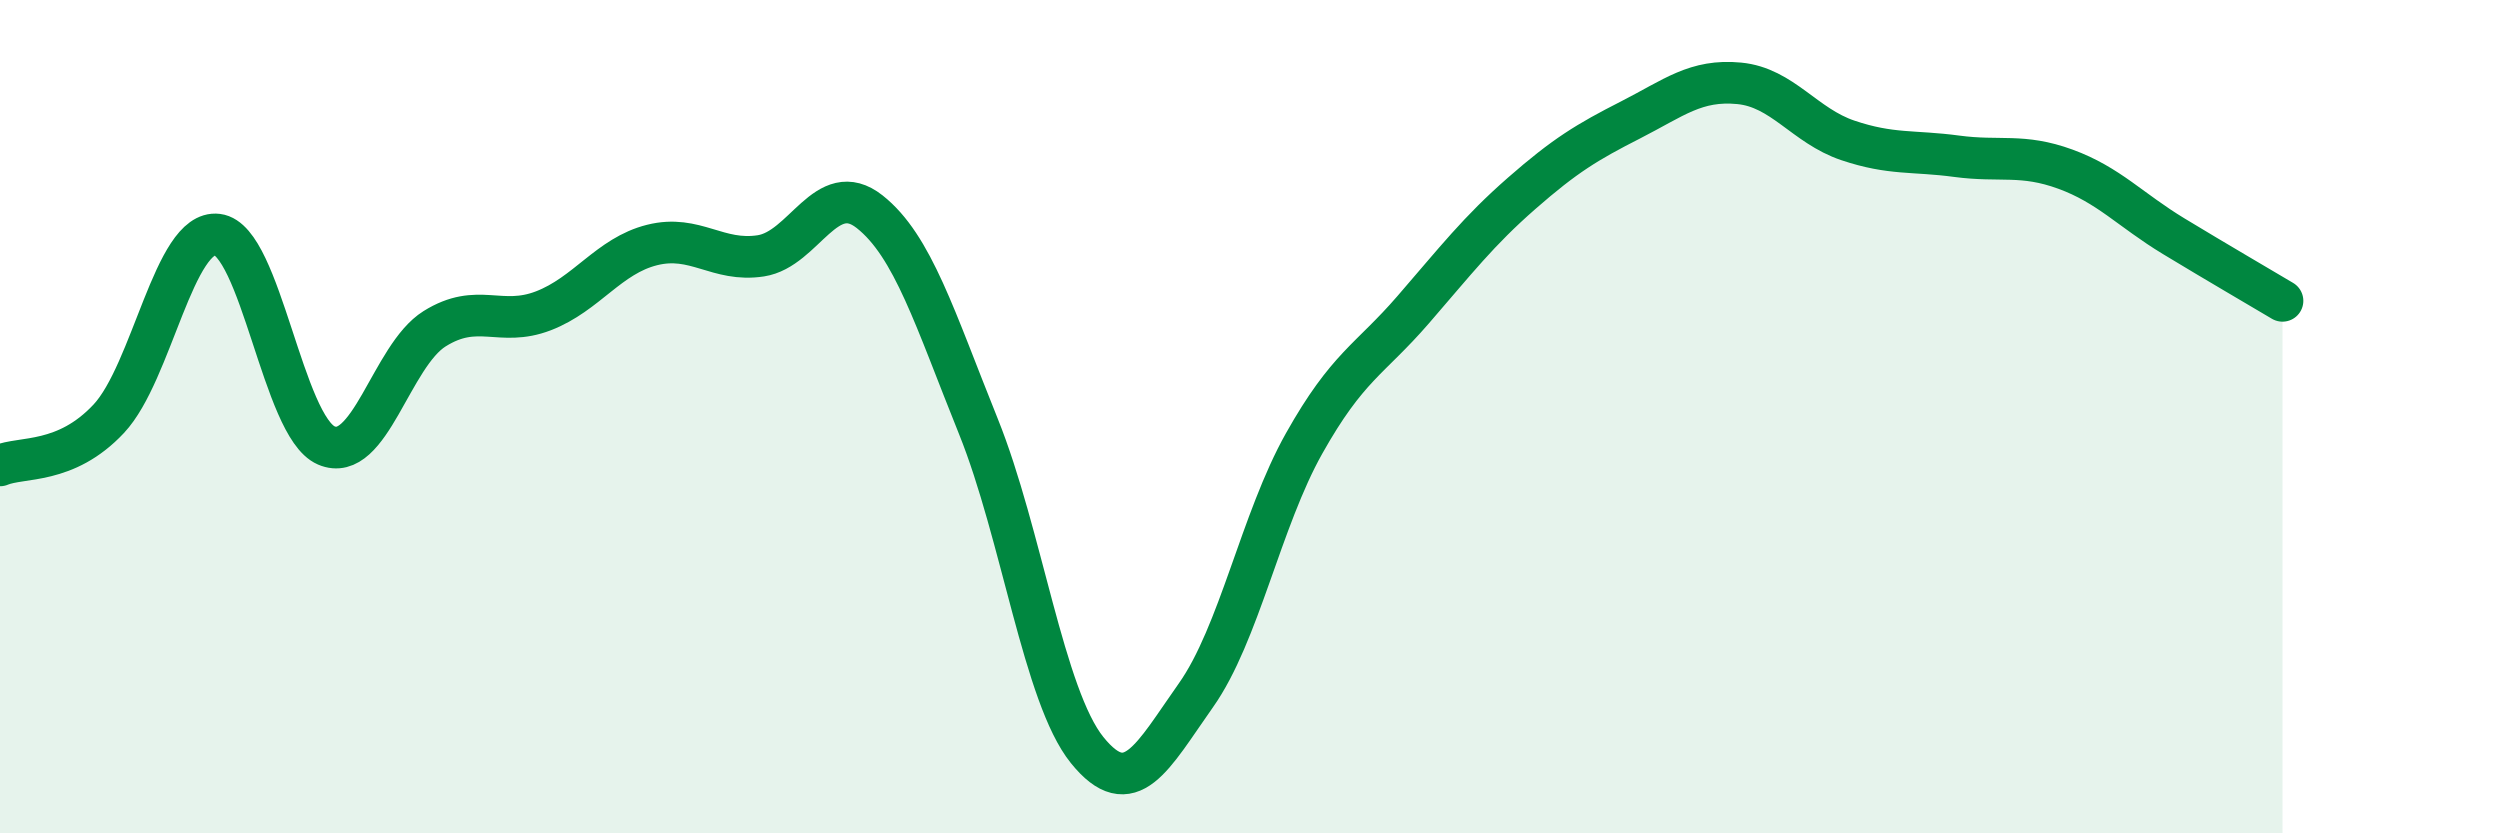 
    <svg width="60" height="20" viewBox="0 0 60 20" xmlns="http://www.w3.org/2000/svg">
      <path
        d="M 0,11.17 C 0.52,10.95 1.57,11.16 2.61,10.05 C 3.65,8.94 4.18,5.5 5.22,5.63 C 6.26,5.76 6.79,10.24 7.83,10.69 C 8.87,11.14 9.39,8.54 10.43,7.89 C 11.47,7.24 12,7.86 13.04,7.46 C 14.08,7.06 14.61,6.14 15.65,5.88 C 16.69,5.62 17.22,6.3 18.26,6.14 C 19.3,5.98 19.83,4.26 20.87,5.08 C 21.91,5.9 22.44,7.65 23.48,10.23 C 24.52,12.81 25.05,16.71 26.09,18 C 27.13,19.29 27.66,18.16 28.7,16.69 C 29.74,15.22 30.26,12.49 31.3,10.64 C 32.34,8.79 32.87,8.64 33.91,7.44 C 34.95,6.24 35.48,5.55 36.52,4.64 C 37.56,3.73 38.09,3.41 39.13,2.88 C 40.17,2.35 40.7,1.9 41.74,2 C 42.78,2.1 43.31,3.02 44.35,3.37 C 45.39,3.72 45.92,3.61 46.96,3.75 C 48,3.89 48.53,3.68 49.57,4.06 C 50.61,4.44 51.13,5.04 52.17,5.67 C 53.21,6.3 54.26,6.91 54.78,7.22L54.78 20L0 20Z"
        fill="#008740"
        opacity="0.1"
        stroke-linecap="round"
        stroke-linejoin="round"
      />
      <path
        d="M 0,11.17 C 0.52,10.95 1.57,11.16 2.61,10.05 C 3.65,8.94 4.18,5.5 5.22,5.63 C 6.26,5.76 6.79,10.24 7.83,10.69 C 8.87,11.14 9.39,8.54 10.43,7.89 C 11.47,7.24 12,7.86 13.04,7.46 C 14.08,7.06 14.61,6.14 15.65,5.88 C 16.69,5.62 17.22,6.3 18.26,6.14 C 19.3,5.98 19.83,4.26 20.87,5.08 C 21.91,5.9 22.44,7.65 23.48,10.23 C 24.52,12.81 25.05,16.71 26.09,18 C 27.13,19.29 27.66,18.16 28.7,16.69 C 29.74,15.22 30.26,12.49 31.3,10.64 C 32.34,8.79 32.87,8.64 33.91,7.44 C 34.95,6.24 35.48,5.55 36.52,4.64 C 37.56,3.73 38.09,3.41 39.13,2.88 C 40.17,2.35 40.7,1.9 41.74,2 C 42.78,2.1 43.31,3.02 44.35,3.37 C 45.39,3.72 45.92,3.61 46.96,3.75 C 48,3.89 48.53,3.68 49.57,4.06 C 50.61,4.44 51.13,5.04 52.17,5.67 C 53.21,6.3 54.26,6.91 54.78,7.22"
        stroke="#008740"
        stroke-width="1"
        fill="none"
        stroke-linecap="round"
        stroke-linejoin="round"
      />
    </svg>
  
